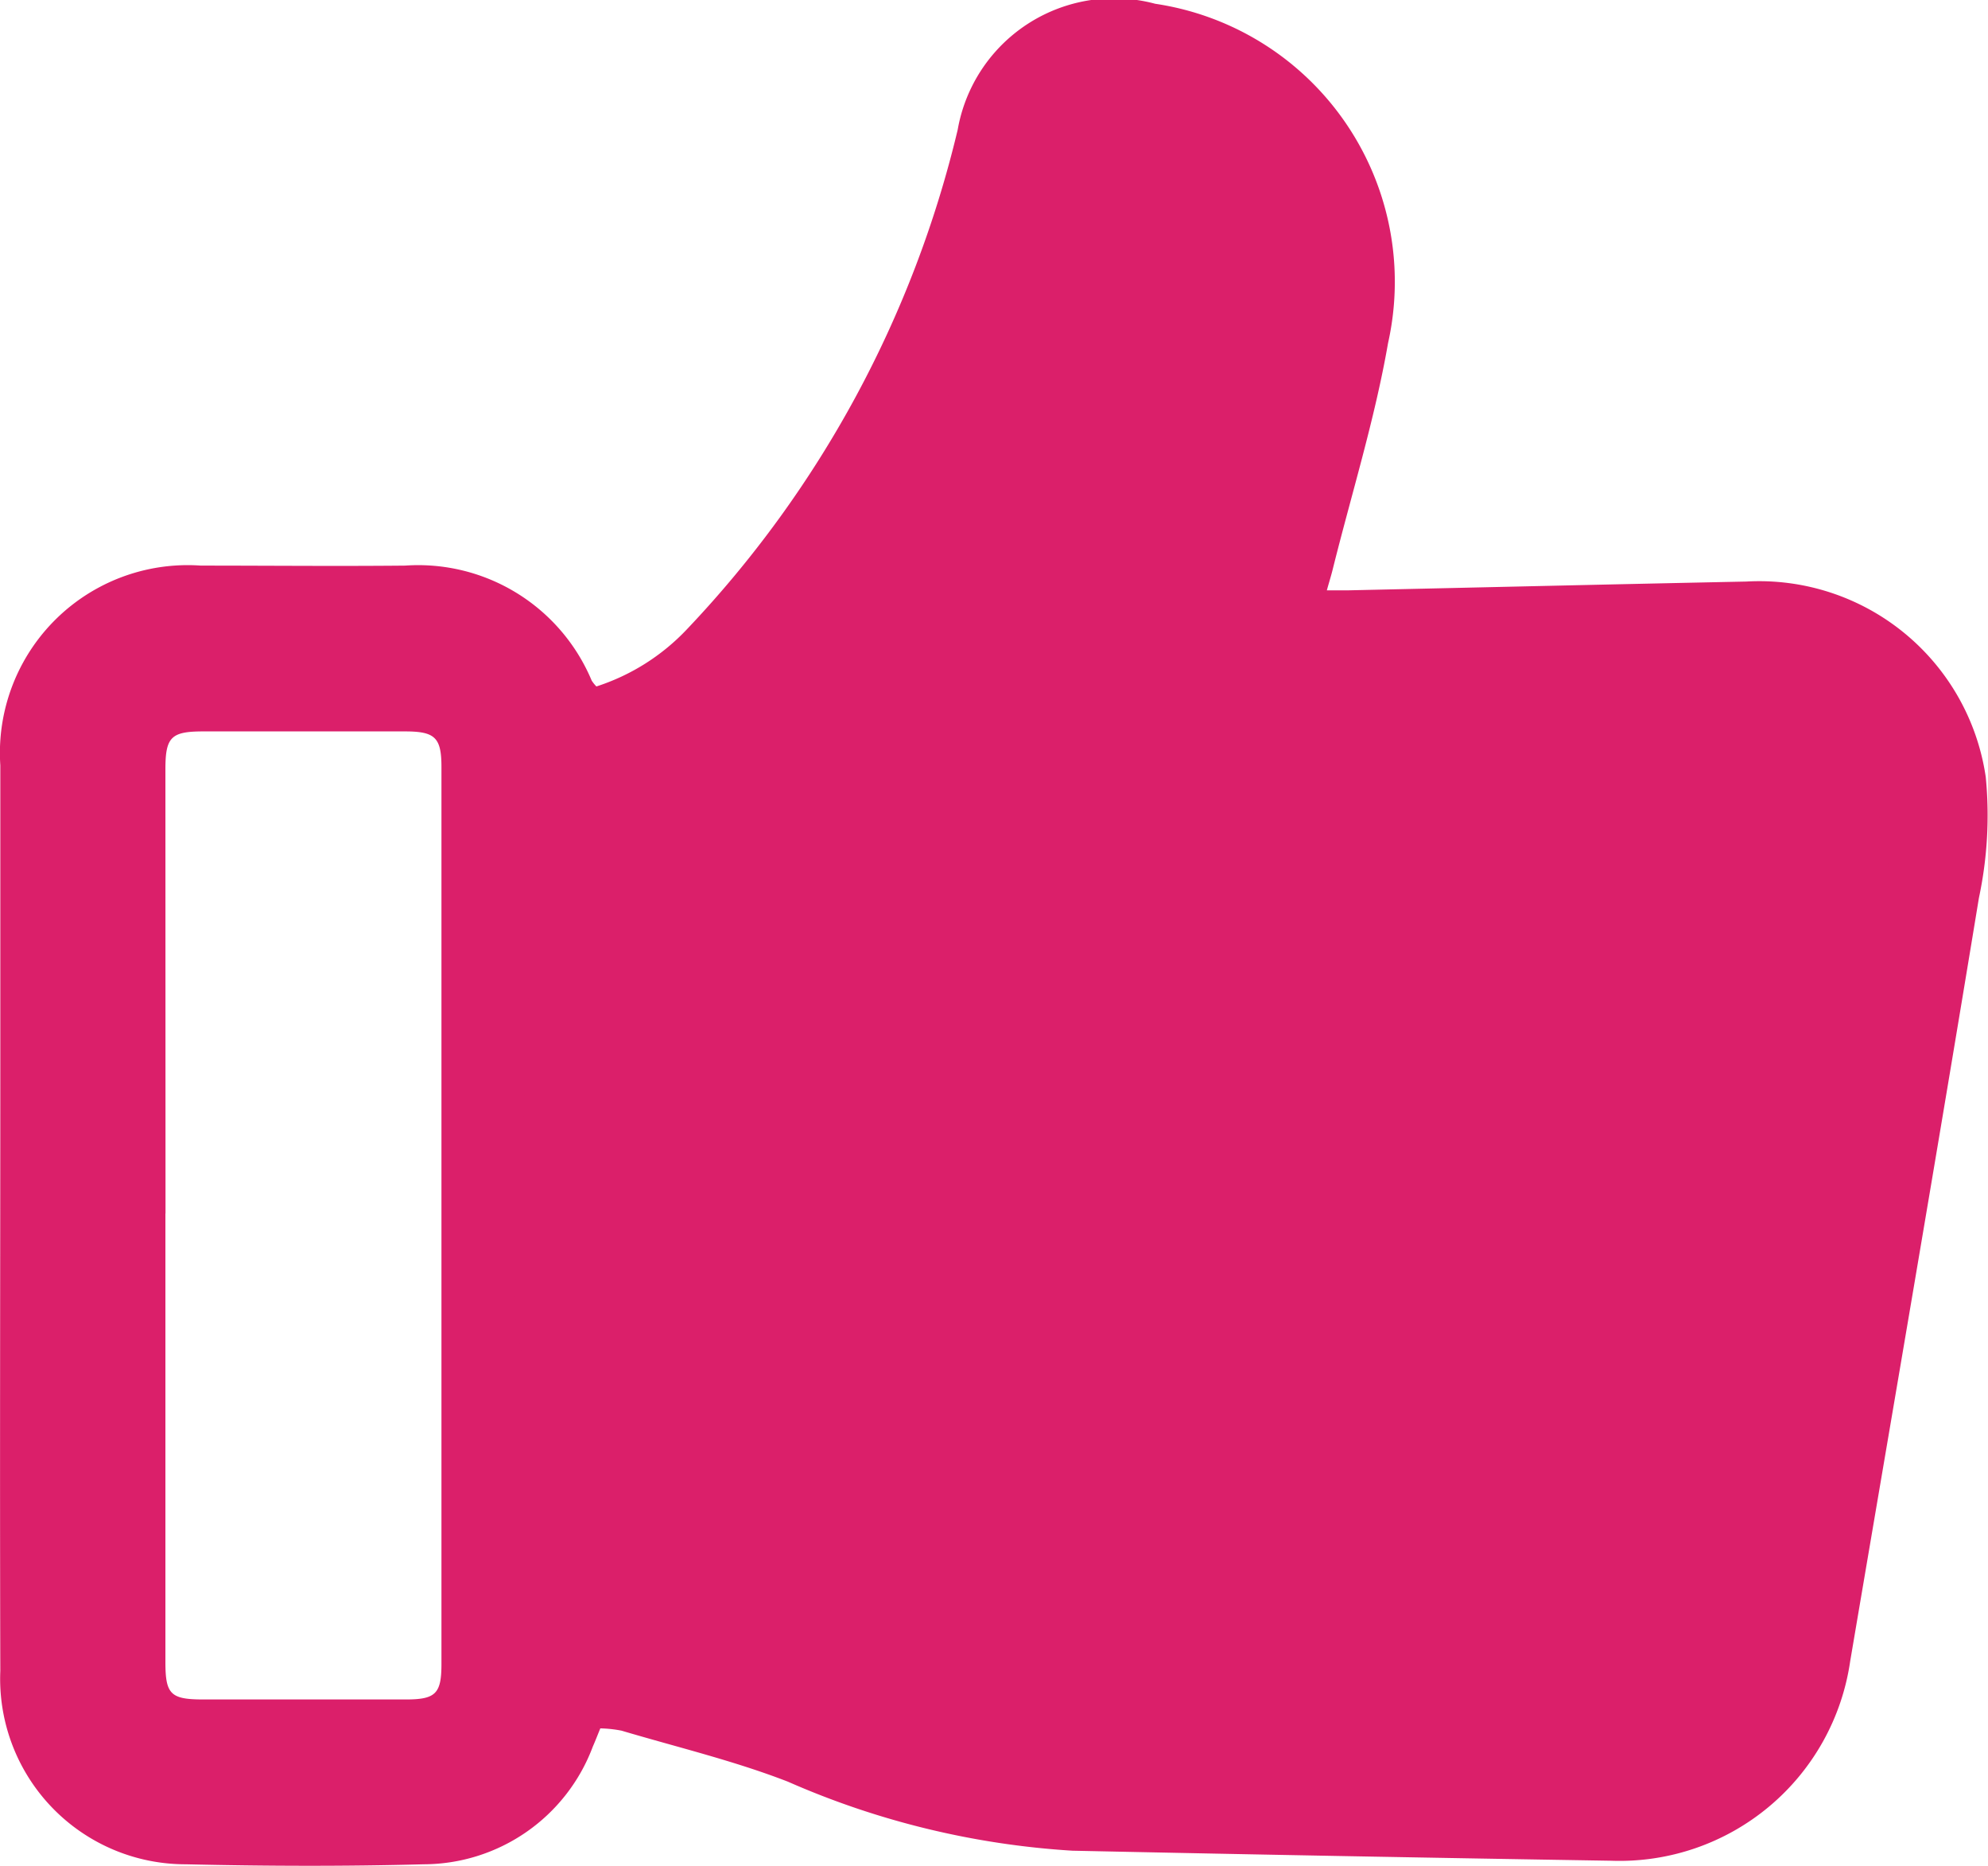 <svg xmlns="http://www.w3.org/2000/svg" width="38.04" height="35.693" viewBox="0 0 38.04 35.693">
  <g id="Ruim_96_" data-name="Ruim 96%" transform="translate(-300 -920.274)">
    <g id="Group_23012" data-name="Group 23012">
      <g id="Group_23010" data-name="Group 23010" transform="translate(300 920.274)">
        <g id="Group_21873" data-name="Group 21873" transform="translate(0 0)">
          <path id="Path_16536" data-name="Path 16536" d="M235.012,108.681c-.053.128-.095.239-.143.347a3.466,3.466,0,0,1-3.238,2.253c-1.516.041-3.035.035-4.552,0a3.548,3.548,0,0,1-3.548-3.7c-.011-3.894,0-7.789,0-11.683q0-2.82,0-5.64a3.593,3.593,0,0,1,3.838-3.821c1.3,0,2.605.013,3.908,0a3.6,3.6,0,0,1,3.57,2.2.715.715,0,0,0,.09.112,4.12,4.12,0,0,0,1.738-1.1A20.9,20.9,0,0,0,241.85,78.1a3.038,3.038,0,0,1,3.779-2.411,5.377,5.377,0,0,1,4.456,6.492c-.254,1.46-.7,2.887-1.059,4.329-.028.114-.064.227-.112.4.164,0,.291,0,.418,0,2.537-.056,5.074-.116,7.612-.168a4.38,4.38,0,0,1,4.578,3.74,7.584,7.584,0,0,1-.131,2.313c-.8,4.87-1.638,9.735-2.463,14.6a4.459,4.459,0,0,1-4.573,3.818q-5.155-.083-10.311-.192A15.938,15.938,0,0,1,238.6,109.7c-1.031-.4-2.118-.659-3.181-.975A2.374,2.374,0,0,0,235.012,108.681Zm9.978-29.869a1.1,1.1,0,0,0-.071.163,24.862,24.862,0,0,1-4.759,9.536,8.982,8.982,0,0,1-4.619,3.4c-.318.089-.4.233-.4.557q.019,6.284.008,12.568v.339c.923.221,1.806.387,2.659.65.869.268,1.709.629,2.559.957a9.867,9.867,0,0,0,3.263.819c3.61.1,7.221.168,10.832.238a1.255,1.255,0,0,0,1.328-1.147q1.294-7.616,2.574-15.234c.2-1.173-.319-1.766-1.505-1.745-2.564.047-5.128.127-7.692.137a4.246,4.246,0,0,1-1.744-.37,3.108,3.108,0,0,1-1.53-3.826c.4-1.361.779-2.732,1.058-4.121A2.241,2.241,0,0,0,244.989,78.812Zm-18.3,20.02q0,4.29,0,8.58c0,.619.1.716.729.716q1.933,0,3.867,0c.574,0,.686-.108.686-.679q0-8.58,0-17.159c0-.563-.122-.68-.691-.681q-1.933,0-3.867,0c-.616,0-.724.108-.724.726Q226.691,94.582,226.692,98.831Z" transform="translate(-223.525 -75.617)" fill="#db1f6a"/>
        </g>
      </g>
      <path id="Path_16639" data-name="Path 16639" d="M-16391.309-8013.521l5.98-6.426,2.737-7.062h.827l3.881,2.736-.445,6.172.445,1.973h6.744l3.818,1.4.7,3.945-1.272,7.126-1.718,7.763-6.617,1.336-7.062-.7-5.027-.955-3.881-1.527-.955-5.917.447-9.862Z" transform="translate(16703 8949)" fill="#db1f6a"/>
    </g>
  </g>
</svg>
